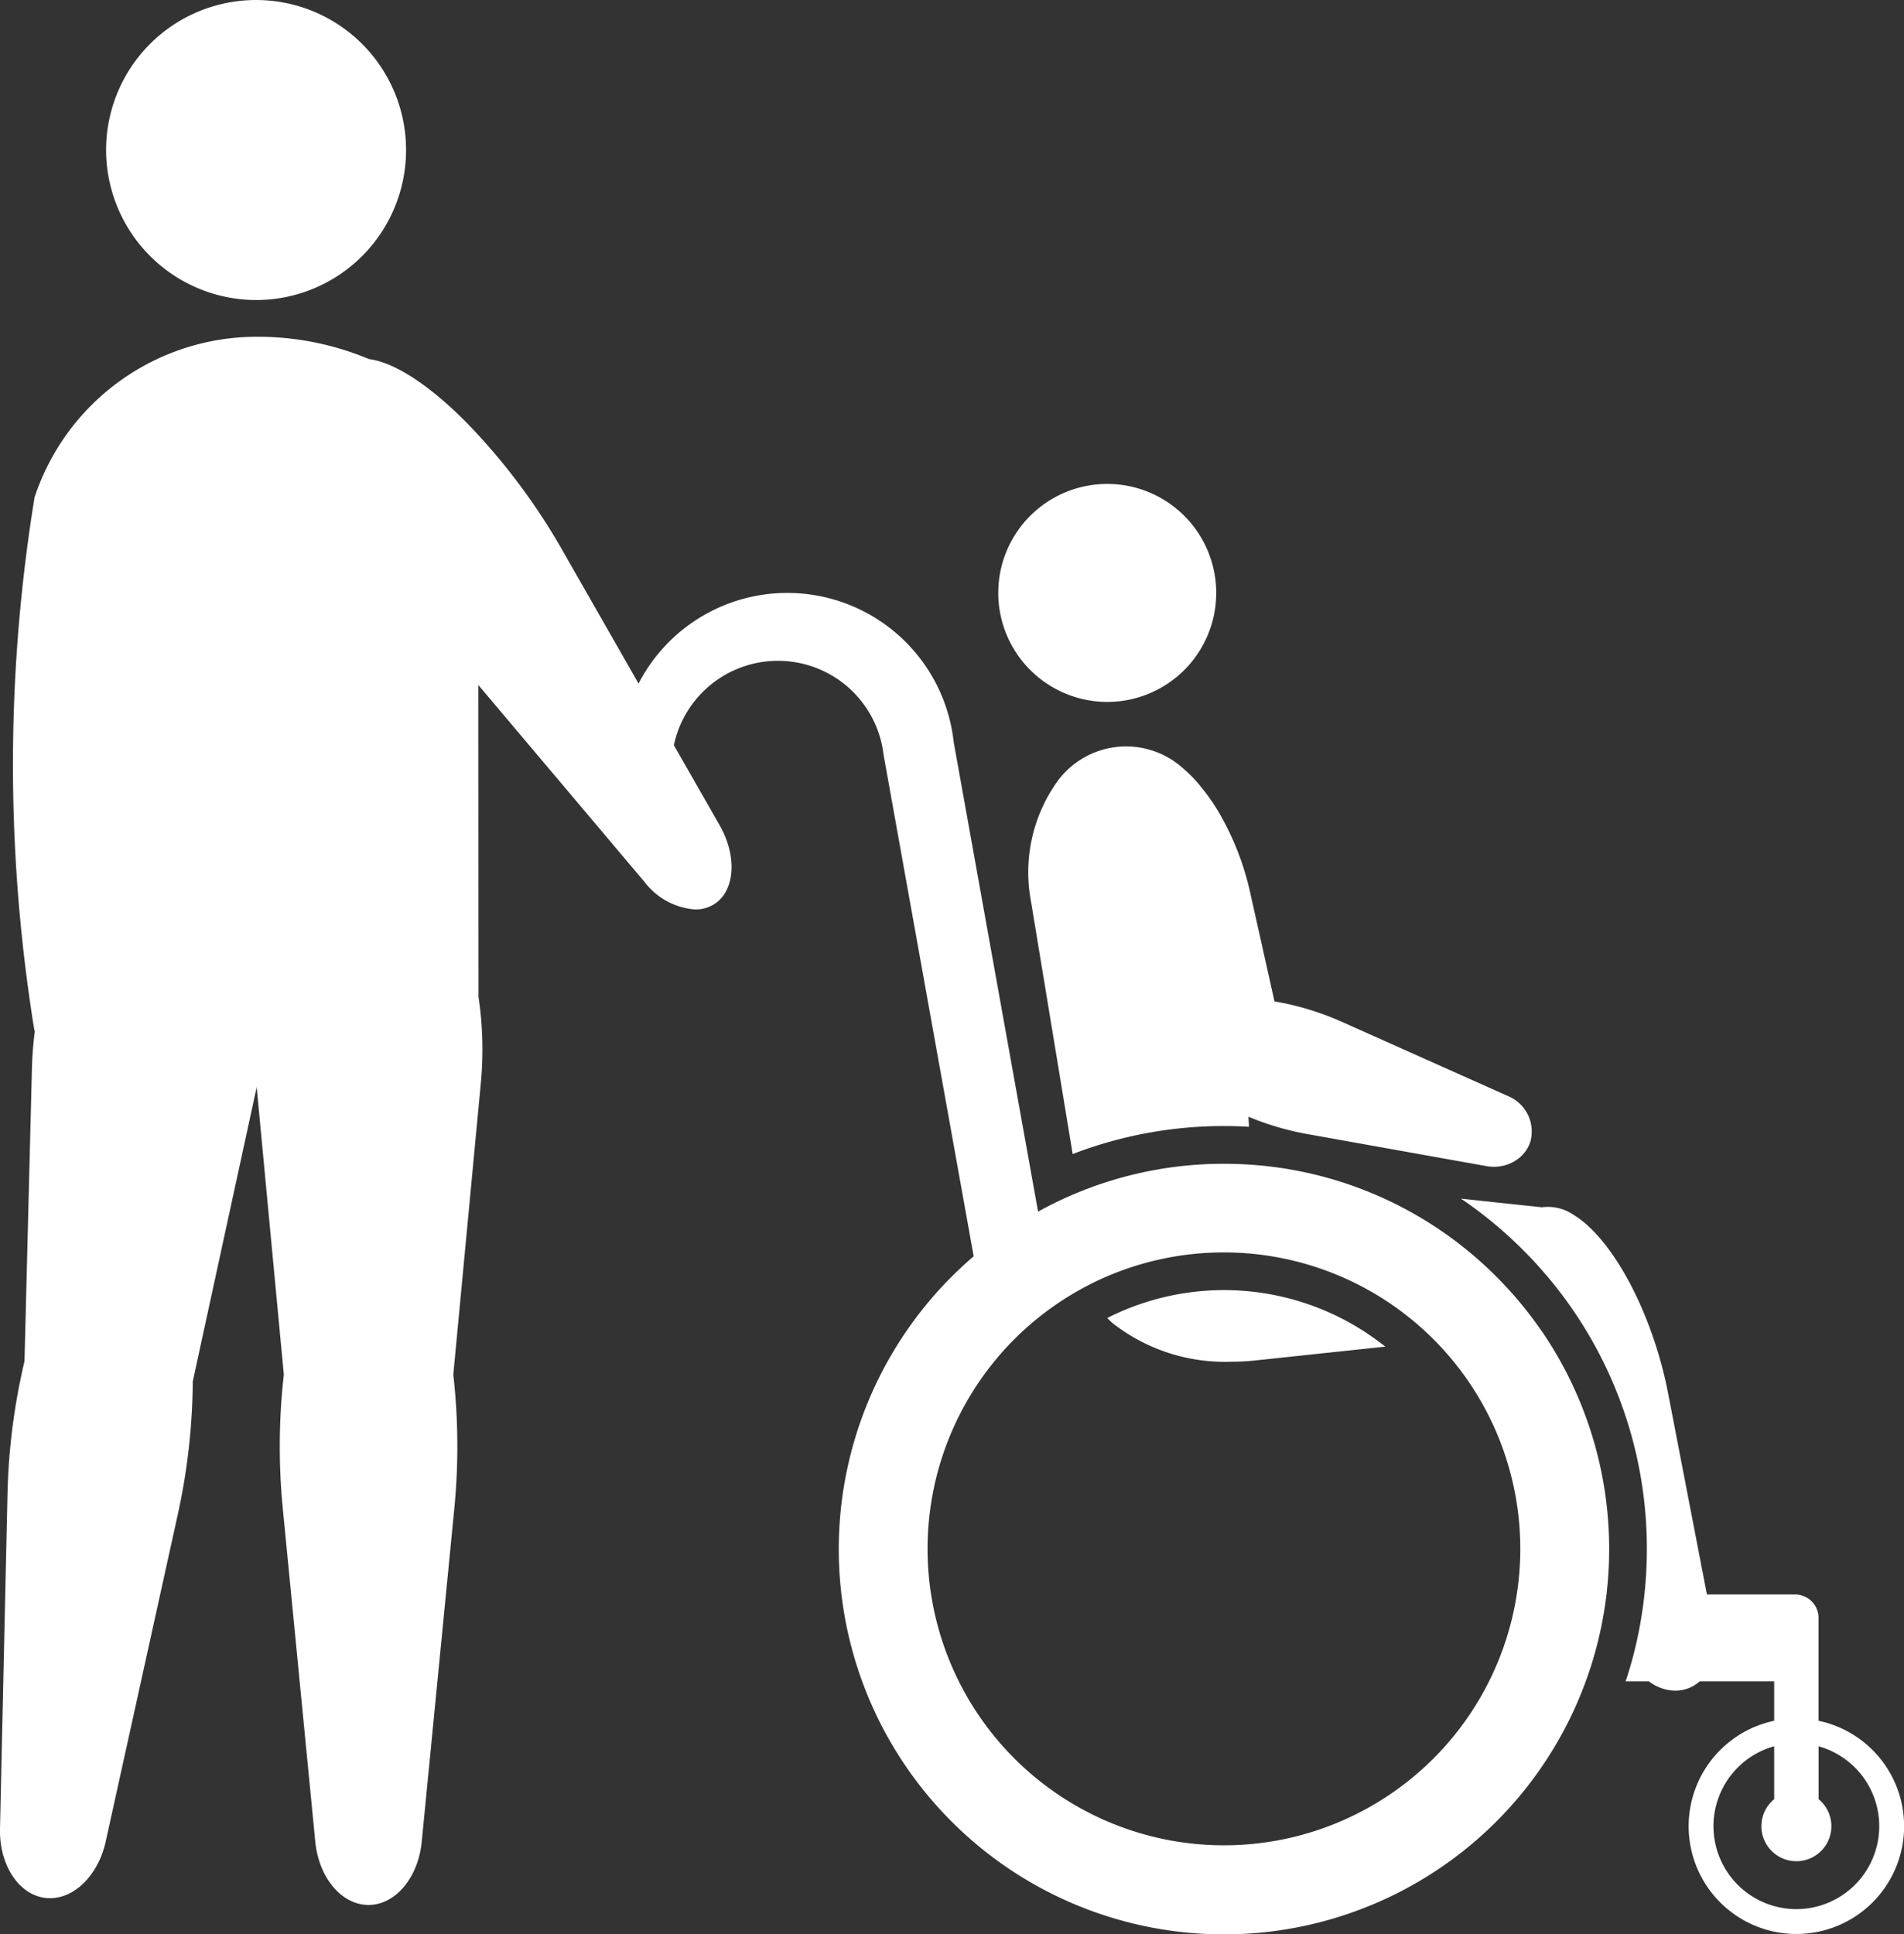 <?xml version="1.0" encoding="UTF-8"?> <svg xmlns="http://www.w3.org/2000/svg" data-name="Groupe 39" width="128.027" height="130.023" viewBox="0 0 128.027 130.023"><rect x="0" y="0" width="128.027" height="130.023" fill="#333333" stroke="none"/><defs><clipPath id="a"><path data-name="Rectangle 50" fill="none" d="M0 0h128.027v130.023H0z"></path></clipPath></defs><g data-name="Groupe 38" clip-path="url(#a)" fill="#fff"><path data-name="Tracé 31" d="M122.279 115.694v-6.921a1.575 1.575 0 0 0-1.574-1.575h-5.93l-2.607-13.509c-1.037-5.375-3.724-10.435-6.388-12.032a3.05 3.05 0 0 0-2.105-.49l-5.441-.58.2.134.191.133a28 28 0 0 1 2.89 2.326l.089.082.089.082q.364.339.717.692a29 29 0 0 1 2.055 2.286l.113.141.113.142a28.34 28.34 0 0 1 6.045 17.53 29 29 0 0 1-.163 3.061 28 28 0 0 1-.747 4.1l-.046.176-.046.167q-.192.707-.424 1.4h1.569a2.96 2.96 0 0 0 1.766.625 2.47 2.47 0 0 0 1.646-.625h5.007v2.651a7.244 7.244 0 1 0 2.986 0m-1.493 12.662a5.577 5.577 0 0 1-1.493-10.95v3.557a2.353 2.353 0 1 0 2.986 0v-3.554a5.576 5.576 0 0 1-1.493 10.947"></path><path data-name="Tracé 32" d="M92.891 90.335a17.37 17.37 0 0 0-18.231-1.828l-.106.052-.1.053q.165.173.349.338a12.26 12.26 0 0 0 7.987 2.6 15 15 0 0 0 1.621-.086l8.739-.93-.126-.1-.128-.1"></path><path data-name="Tracé 33" d="M74.452 47.191a7.328 7.328 0 1 0-7.328-7.328 7.336 7.336 0 0 0 7.328 7.328"></path><path data-name="Tracé 34" d="M80.853 53.028a8.3 8.3 0 0 0-1.254-1.327 5.715 5.715 0 0 0-8.59.961 10.5 10.5 0 0 0-1.686 7.925l2.805 17 .108-.042.107-.04a28.3 28.3 0 0 1 9.963-1.8q.729 0 1.453.037l.113.006.113.006-.04-.677a19 19 0 0 0 3.927 1.161l12.067 2.159a3 3 0 0 0 .509.046 2.7 2.7 0 0 0 1.537-.468 2.35 2.35 0 0 0 .925-1.242 2.58 2.58 0 0 0-1.52-3.048l-11.192-5a19 19 0 0 0-4.5-1.362l-1.653-7.395a18.7 18.7 0 0 0-2.082-5.3 13 13 0 0 0-1.1-1.592l-.006-.007"></path><path data-name="Tracé 35" d="m103.612 89.419-.073-.106-.074-.105a26 26 0 0 0-2.288-2.8l-.111-.118-.11-.115a25.9 25.9 0 0 0-8.861-6.019c-.129-.053-.257-.1-.387-.154l-.414-.157a25.8 25.8 0 0 0-7.158-1.539l-.114-.008-.113-.007q-.8-.049-1.6-.049a25.8 25.8 0 0 0-9.541 1.815l-.107.043-.108.043a26 26 0 0 0-2.752 1.316l-.236-1.314-.235-1.306-5.2-28.933-2.73.49 2.729-.49a11.256 11.256 0 0 0-21.192-3.951l-5.14-8.992a42.5 42.5 0 0 0-6.375-8.5c-2.371-2.407-4.615-3.924-6.315-4.272q-.149-.03-.291-.049a19.3 19.3 0 0 0-7.577-1.5 15.735 15.735 0 0 0-14.92 10.811v.017A111.7 111.7 0 0 0 2.3 69.202l.015.095h.032a24 24 0 0 0-.2 2.536l-.5 19.682a43 43 0 0 0-1.142 8.892L0 122.949c-.053 2.433 1.257 4.433 3.047 4.649a3 3 0 0 0 .319.019c1.676 0 3.25-1.576 3.743-3.814l4.854-22.021a43 43 0 0 0 1-8.91l4.179-19.239q.061-.28.115-.562l1.828 19.339a43 43 0 0 0-.073 8.972l2.188 22.437c.237 2.424 1.775 4.252 3.579 4.252s3.343-1.828 3.579-4.252l2.194-22.437a43 43 0 0 0-.072-8.966l1.852-19.6a24 24 0 0 0-.157-5.8l-.008-20.959L43.34 59.296a4.7 4.7 0 0 0 3.4 1.847 2.33 2.33 0 0 0 1.433-.459c1.269-.96 1.362-3.195.217-5.2l-3.077-5.382a7.151 7.151 0 0 1 14.1.647l5.546 30.863.254 1.415.258 1.436a25.9 25.9 0 1 0 42.5 23.128q.016-.108.028-.217l.023-.183h.021l-.016-.038a25.95 25.95 0 0 0-4.409-17.736M82.3 124.062a19.933 19.933 0 0 1-9.142-37.644l.1-.052.1-.053a19.94 19.94 0 0 1 22.958 3.655l.1.1.1.1A19.93 19.93 0 0 1 82.3 124.062"></path><path data-name="Tracé 36" d="M17.219 20.171A10.085 10.085 0 1 0 7.134 10.085a10.1 10.1 0 0 0 10.085 10.086"></path></g></svg> 
